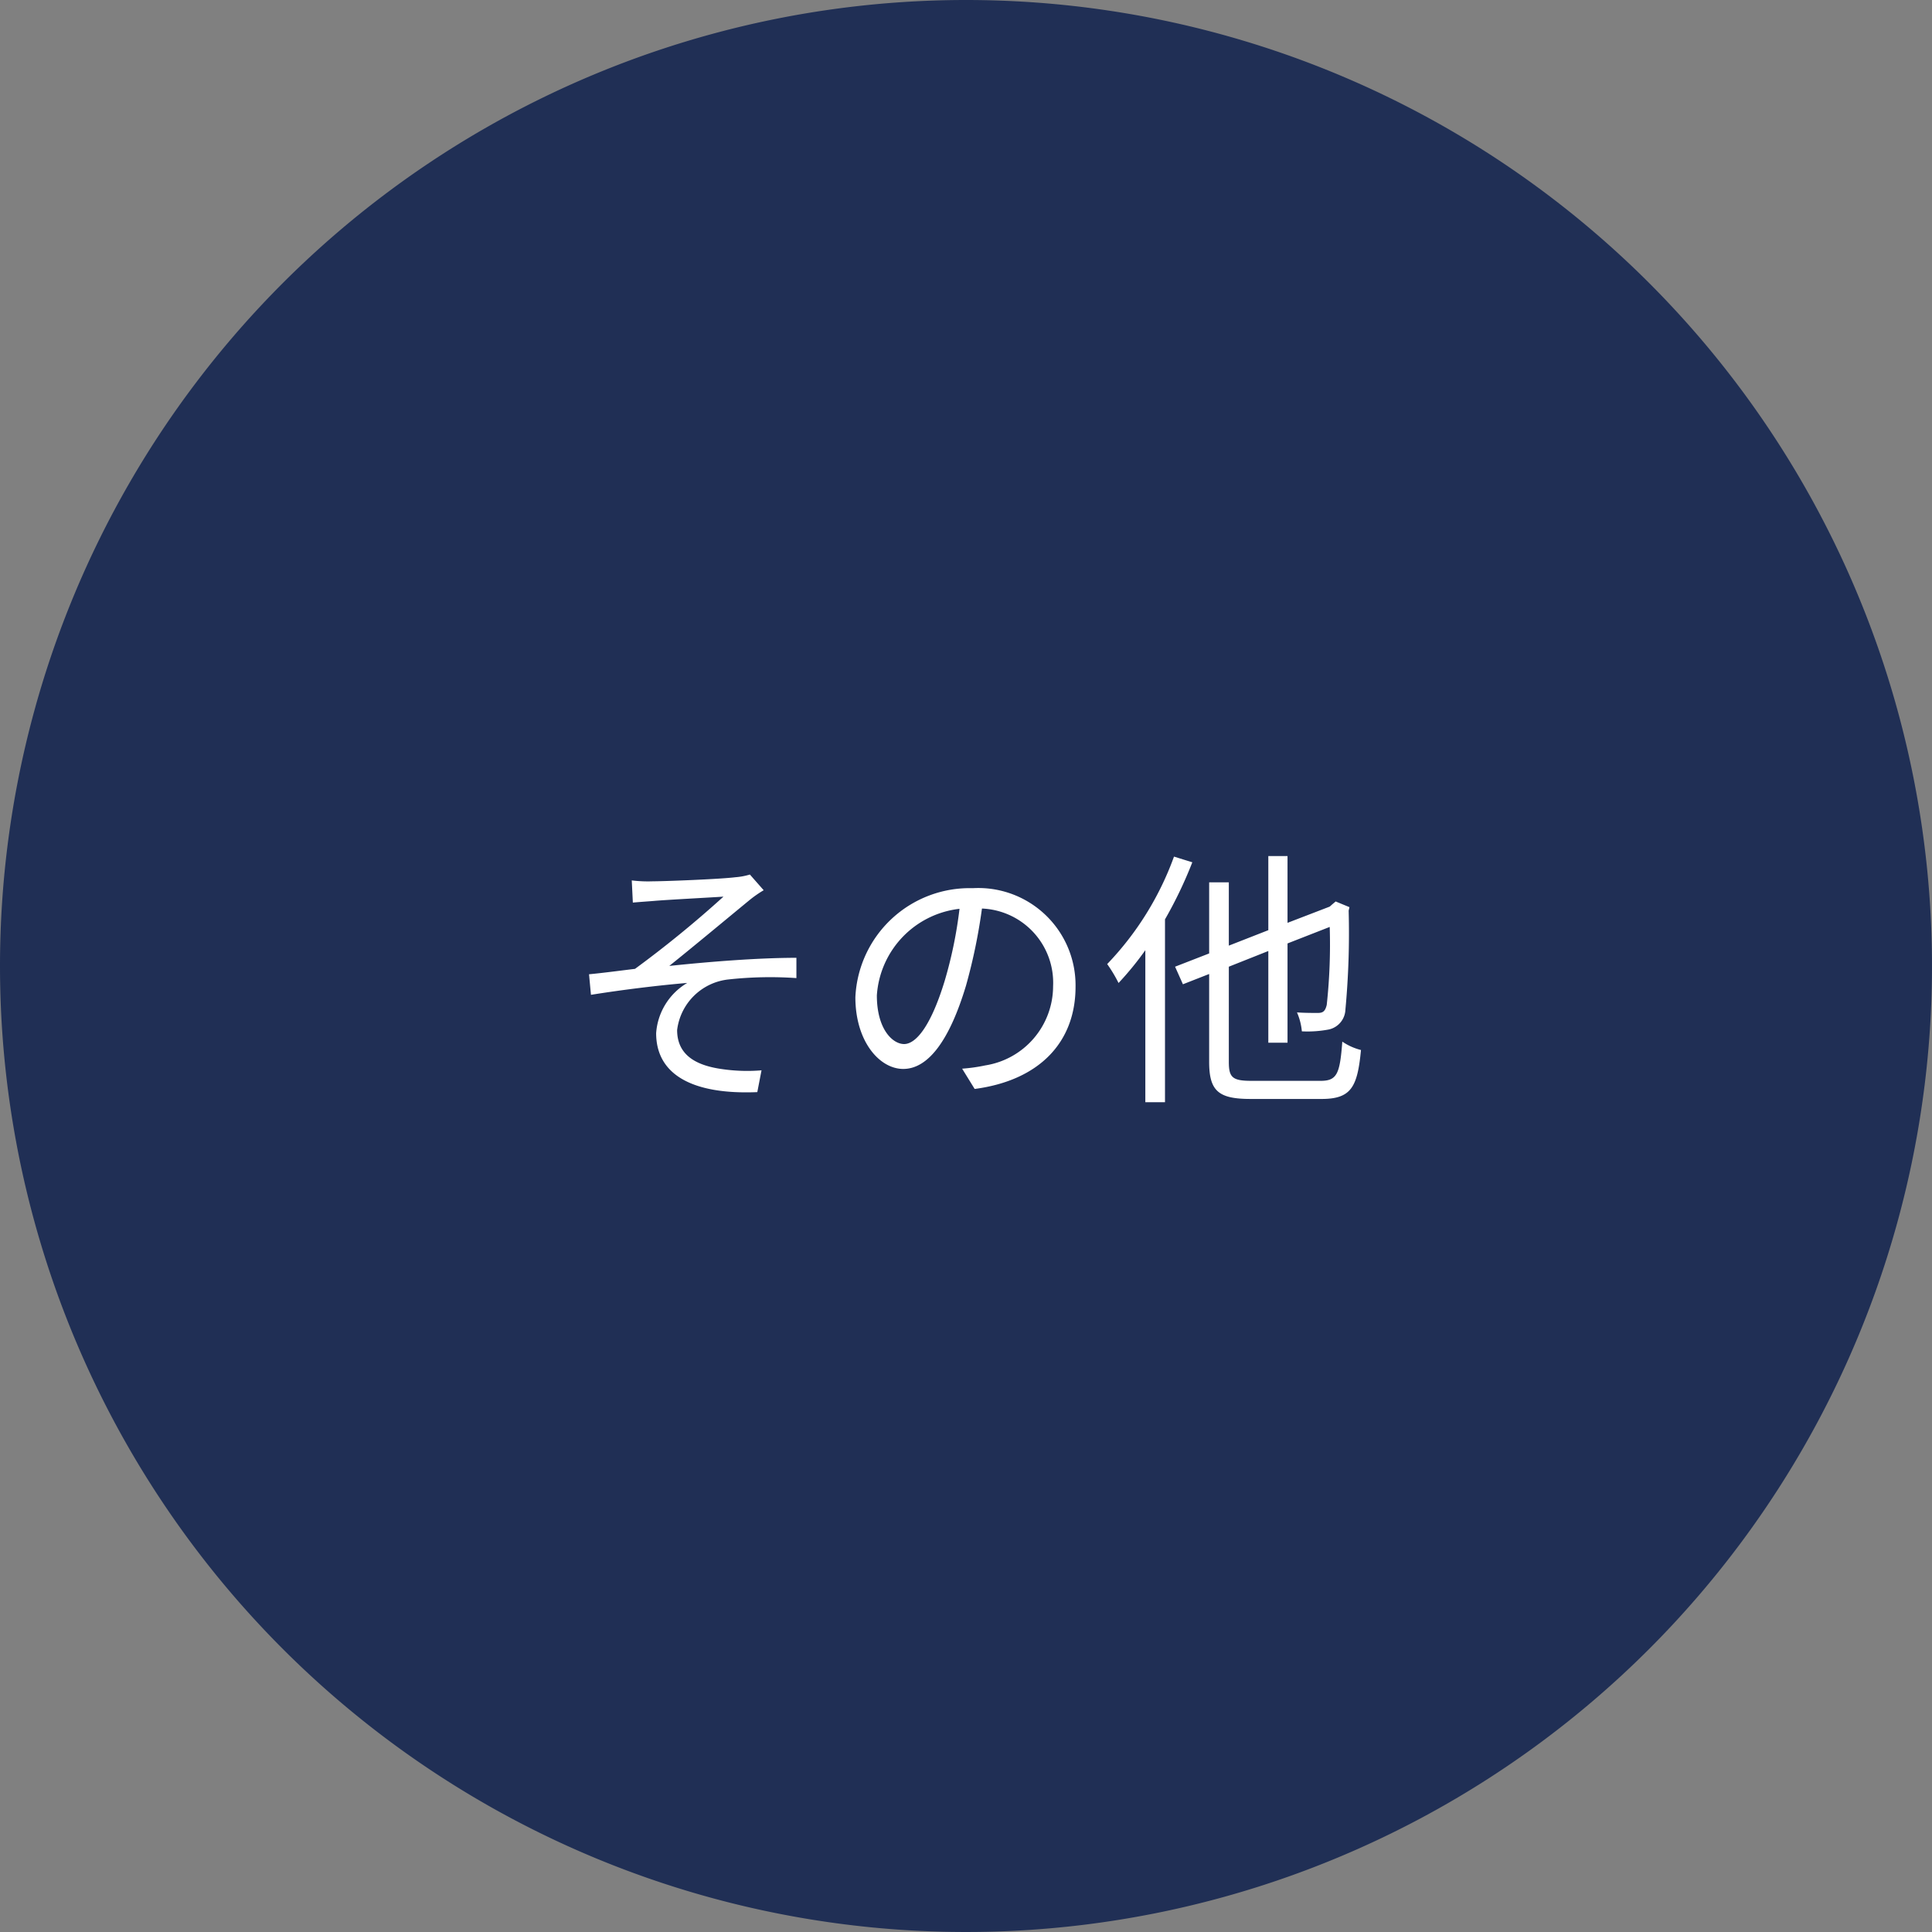 <svg xmlns="http://www.w3.org/2000/svg" width="100" height="100" viewBox="0 0 100 100">
  <rect x="0" y="0" width="100" height="100" fill="#808080" stroke="none"/>
  <defs>
    <style>
      .cls-1 {
        fill: #202f55;
      }

      .cls-2 {
        fill: #fff;
      }
    </style>
  </defs>
  <g id="ico_cat-other" transform="translate(-930 -2683)">
    <path id="パス_10810" data-name="パス 10810" class="cls-1" d="M50,0A50,50,0,1,1,0,50,50,50,0,0,1,50,0Z" transform="translate(930 2683)"/>
    <path id="パス_10840" data-name="パス 10840" class="cls-2" d="M-17.3-10.43l.056,1.148c.294-.028.714-.056,1.064-.084.6-.056,3.01-.182,3.626-.224a56.937,56.937,0,0,1-4.578,3.738c-.7.084-1.638.21-2.38.28l.1,1.064c1.652-.266,3.5-.49,4.984-.616a3.286,3.286,0,0,0-1.61,2.6c0,2.128,1.848,3.192,5.236,3.052L-10.584-.6a8.991,8.991,0,0,1-1.988-.056c-1.26-.168-2.38-.644-2.38-2.03a3,3,0,0,1,2.66-2.618,19.722,19.722,0,0,1,3.514-.07v-1.05c-1.988,0-4.48.2-6.58.42,1.106-.882,3.108-2.548,4.144-3.4a5.949,5.949,0,0,1,.742-.518l-.714-.812a3.484,3.484,0,0,1-.756.14c-.8.1-3.654.21-4.256.21A6.894,6.894,0,0,1-17.3-10.43Zm14.1,8.47c-.6,0-1.414-.77-1.414-2.52A4.834,4.834,0,0,1-.336-8.96a22.369,22.369,0,0,1-.77,3.738C-1.82-2.884-2.59-1.96-3.206-1.96ZM.448.364C3.752-.07,5.67-2.016,5.67-4.928a5.033,5.033,0,0,0-5.32-5.1A5.92,5.92,0,0,0-5.726-4.382c0,2.282,1.246,3.71,2.478,3.71C-1.96-.672-.854-2.142,0-4.984a29.3,29.3,0,0,0,.826-3.99A3.843,3.843,0,0,1,4.508-4.956,4.156,4.156,0,0,1,.994-.854,8.69,8.69,0,0,1-.2-.686ZM10.766-11.662A15.783,15.783,0,0,1,7.308-6.1a7.261,7.261,0,0,1,.588.98A16.051,16.051,0,0,0,9.282-6.818V1.05H10.3V-8.414a21.952,21.952,0,0,0,1.414-2.954Zm4,11.606c-.98,0-1.162-.182-1.162-.98V-5.964l2.044-.812V-2.03h.994V-7.168l2.184-.854a28.918,28.918,0,0,1-.154,4.032c-.084.364-.224.42-.476.42-.182,0-.686,0-1.064-.028a3.154,3.154,0,0,1,.252.98,5.861,5.861,0,0,0,1.414-.1,1.094,1.094,0,0,0,.84-1.022,42.659,42.659,0,0,0,.168-5.124l.042-.182-.714-.294-.182.154-.126.112-2.184.84V-11.69h-.994v3.836l-2.044.8v-3.276H12.586V-6.65l-1.764.686.406.91,1.358-.532v4.55c0,1.526.5,1.918,2.156,1.918H18.4c1.54,0,1.862-.616,2.044-2.534a3.011,3.011,0,0,1-.966-.434c-.126,1.652-.266,2.03-1.12,2.03Z" transform="translate(980 2739)"/>
  </g>
</svg>
